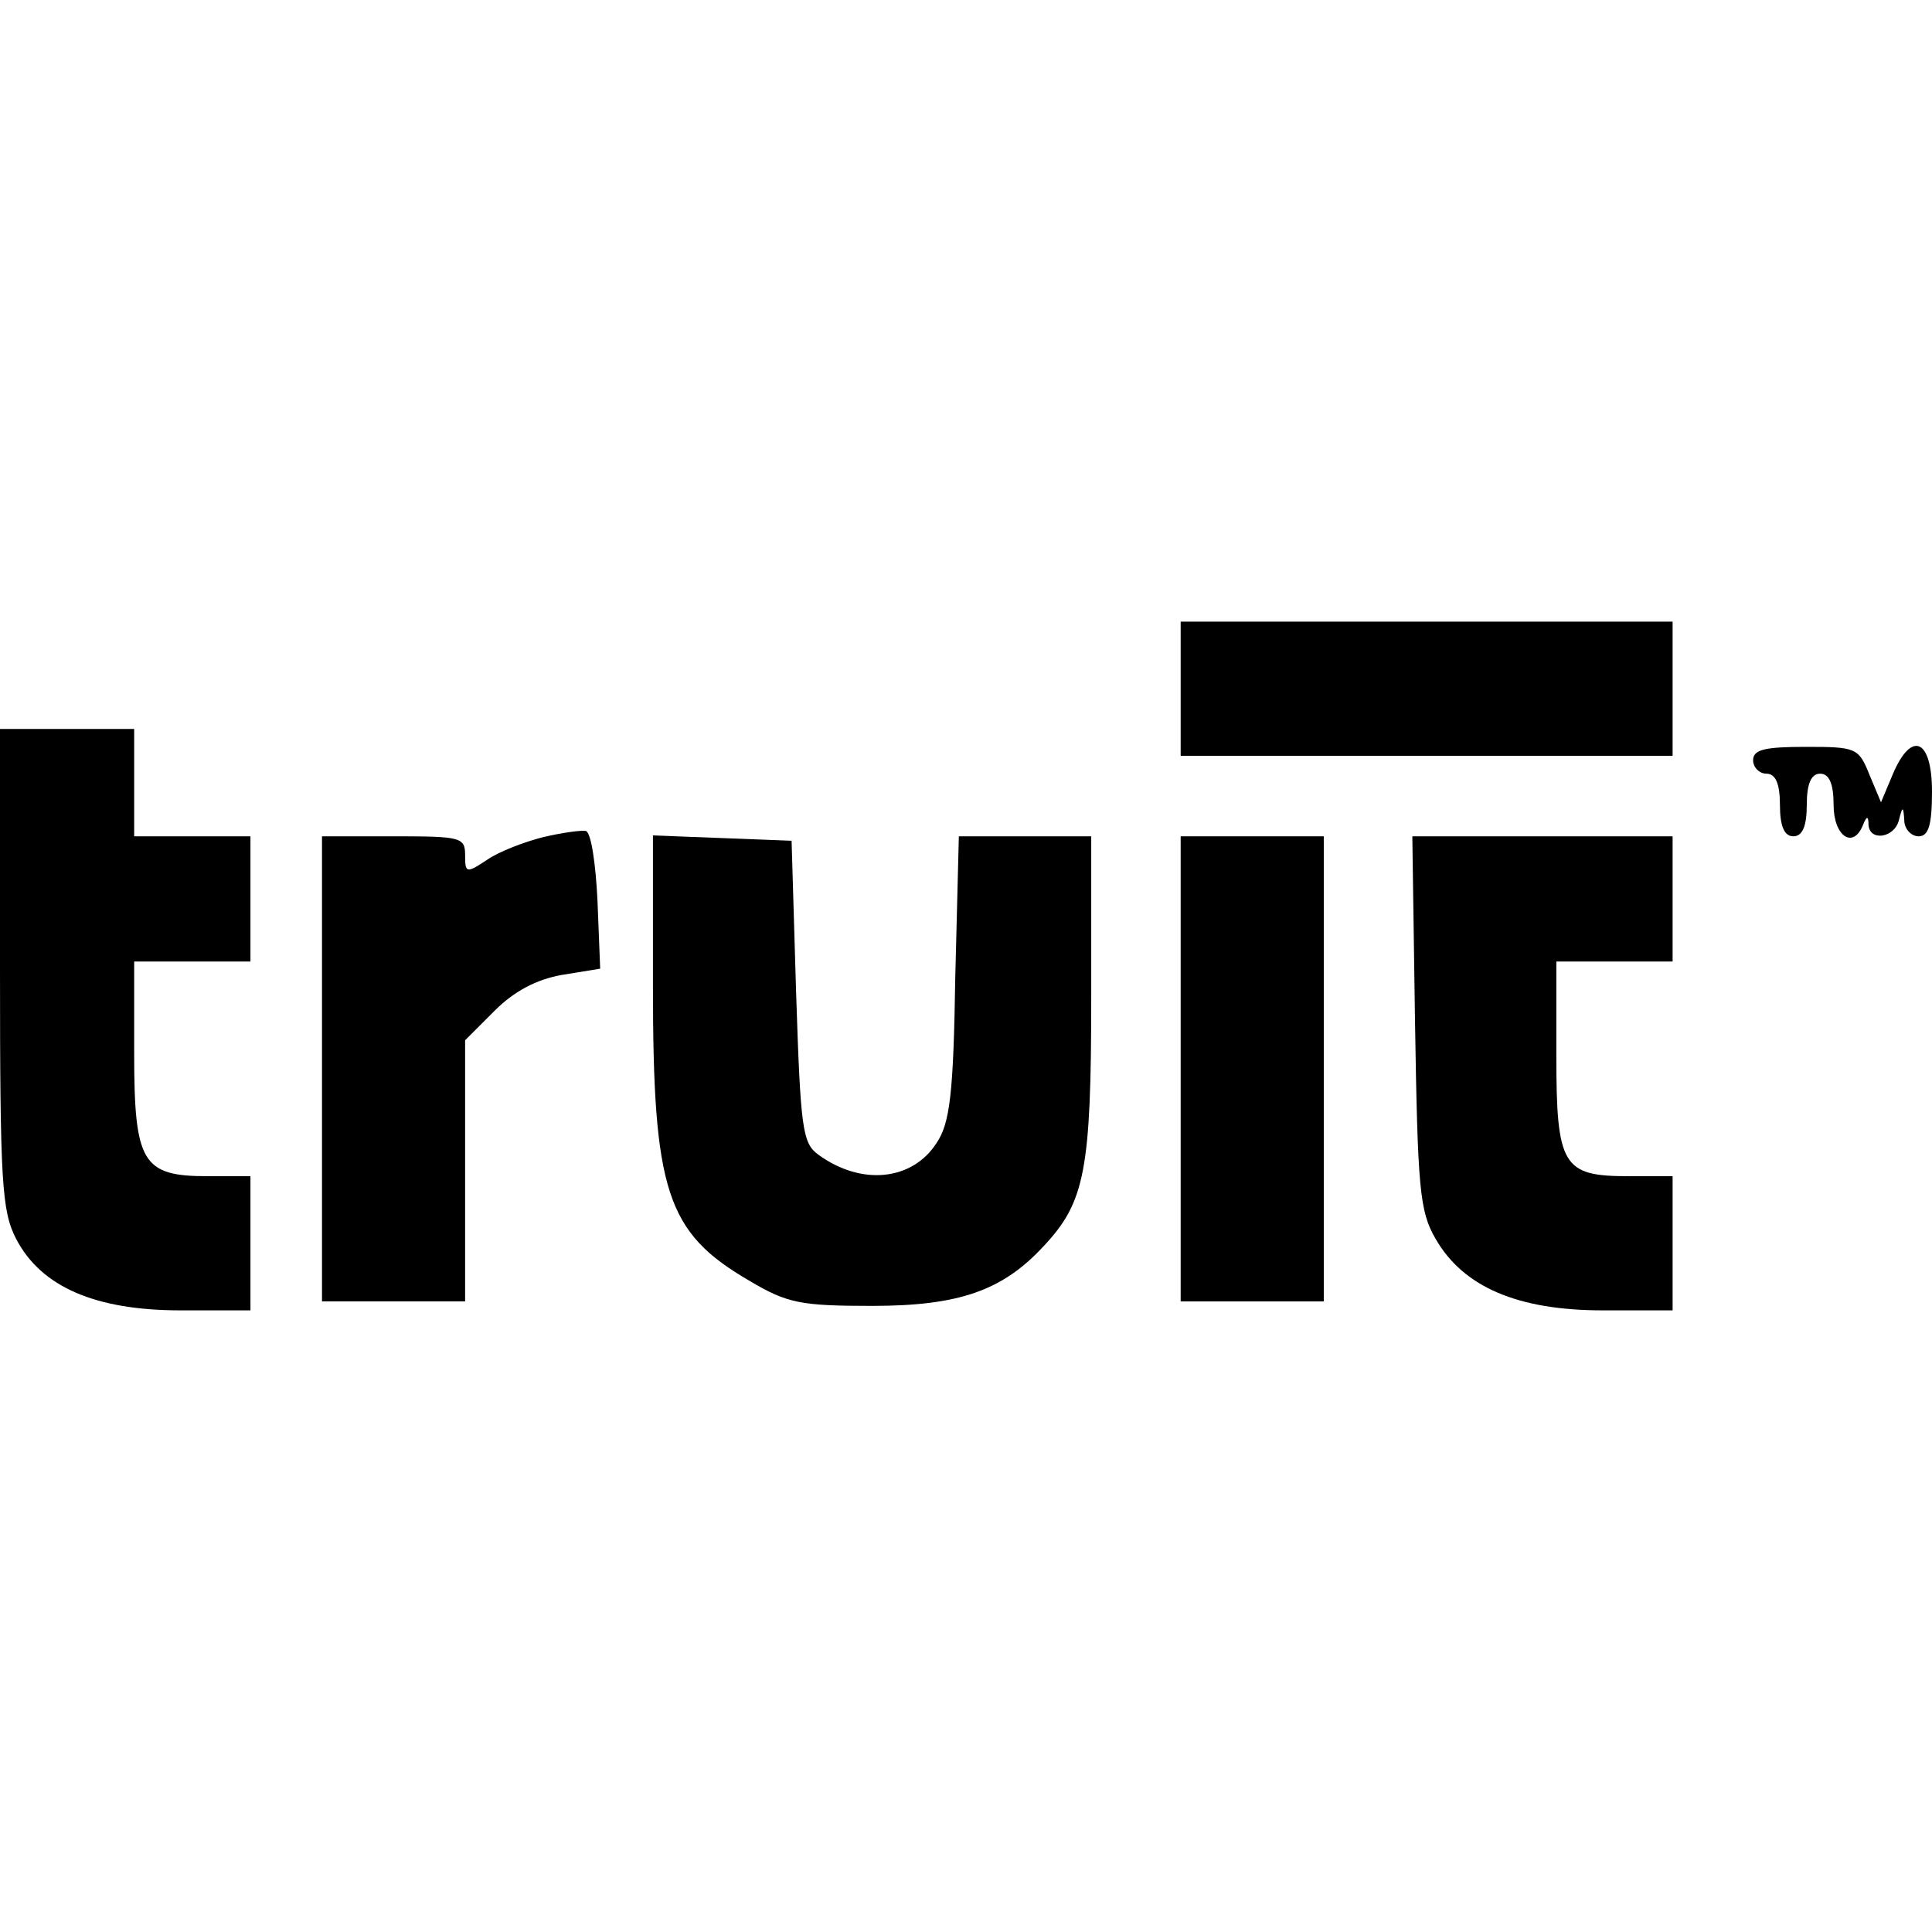 <?xml version="1.0" encoding="UTF-8" standalone="yes"?>
<svg version="1.0" xmlns="http://www.w3.org/2000/svg" width="100mm" height="100mm" viewBox="0 0 216 77" preserveAspectRatio="xMidYMid meet">
  <g transform="translate(0,77) scale(0.1,-0.1)" fill="#000000" stroke="none">
    <path d="M1320 695 l0 -75 275 0 275 0 0 75 0 75 -275 0 -275 0 0 -75z"/>
    <path d="M0 382 c0 -239 2 -271 18 -302 28 -54 89 -80 184 -80 l78 0 0 75 0
75 -48 0 c-73 0 -82 15 -82 138 l0 102 65 0 65 0 0 70 0 70 -65 0 -65 0 0 60
0 60 -75 0 -75 0 0 -268z"/>
    <path d="M1960 615 c0 -8 7 -15 15 -15 10 0 15 -11 15 -35 0 -24 5 -35 15 -35
10 0 15 11 15 35 0 24 5 35 15 35 10 0 15 -11 15 -35 0 -35 22 -50 33 -22 4
10 6 10 6 0 1 -19 29 -15 34 5 4 16 5 16 6 0 0 -10 8 -18 16 -18 11 0 15 12
15 50 0 59 -23 69 -44 19 l-13 -31 -13 31 c-12 30 -15 31 -71 31 -46 0 -59 -3
-59 -15z"/>
    <path d="M607 529 c-20 -5 -49 -16 -62 -25 -24 -16 -25 -15 -25 5 0 20 -5 21
-80 21 l-80 0 0 -260 0 -260 80 0 80 0 0 146 0 146 33 33 c22 22 47 35 75 40
l43 7 -3 76 c-2 41 -7 76 -13 78 -5 1 -27 -2 -48 -7z"/>
    <path d="M730 363 c0 -230 15 -276 108 -330 42 -25 57 -28 137 -28 97 0 146
17 192 67 46 49 53 85 53 278 l0 180 -74 0 -74 0 -4 -158 c-2 -130 -6 -163
-21 -185 -27 -42 -84 -48 -132 -13 -18 13 -20 29 -25 183 l-5 168 -77 3 -78 3
0 -168z"/>
    <path d="M1320 270 l0 -260 80 0 80 0 0 260 0 260 -80 0 -80 0 0 -260z"/>
    <path d="M1582 323 c3 -187 5 -212 23 -243 31 -54 92 -80 187 -80 l78 0 0 75
0 75 -49 0 c-74 0 -81 11 -81 136 l0 104 65 0 65 0 0 70 0 70 -146 0 -145 0 3
-207z"/>
  </g>
</svg>